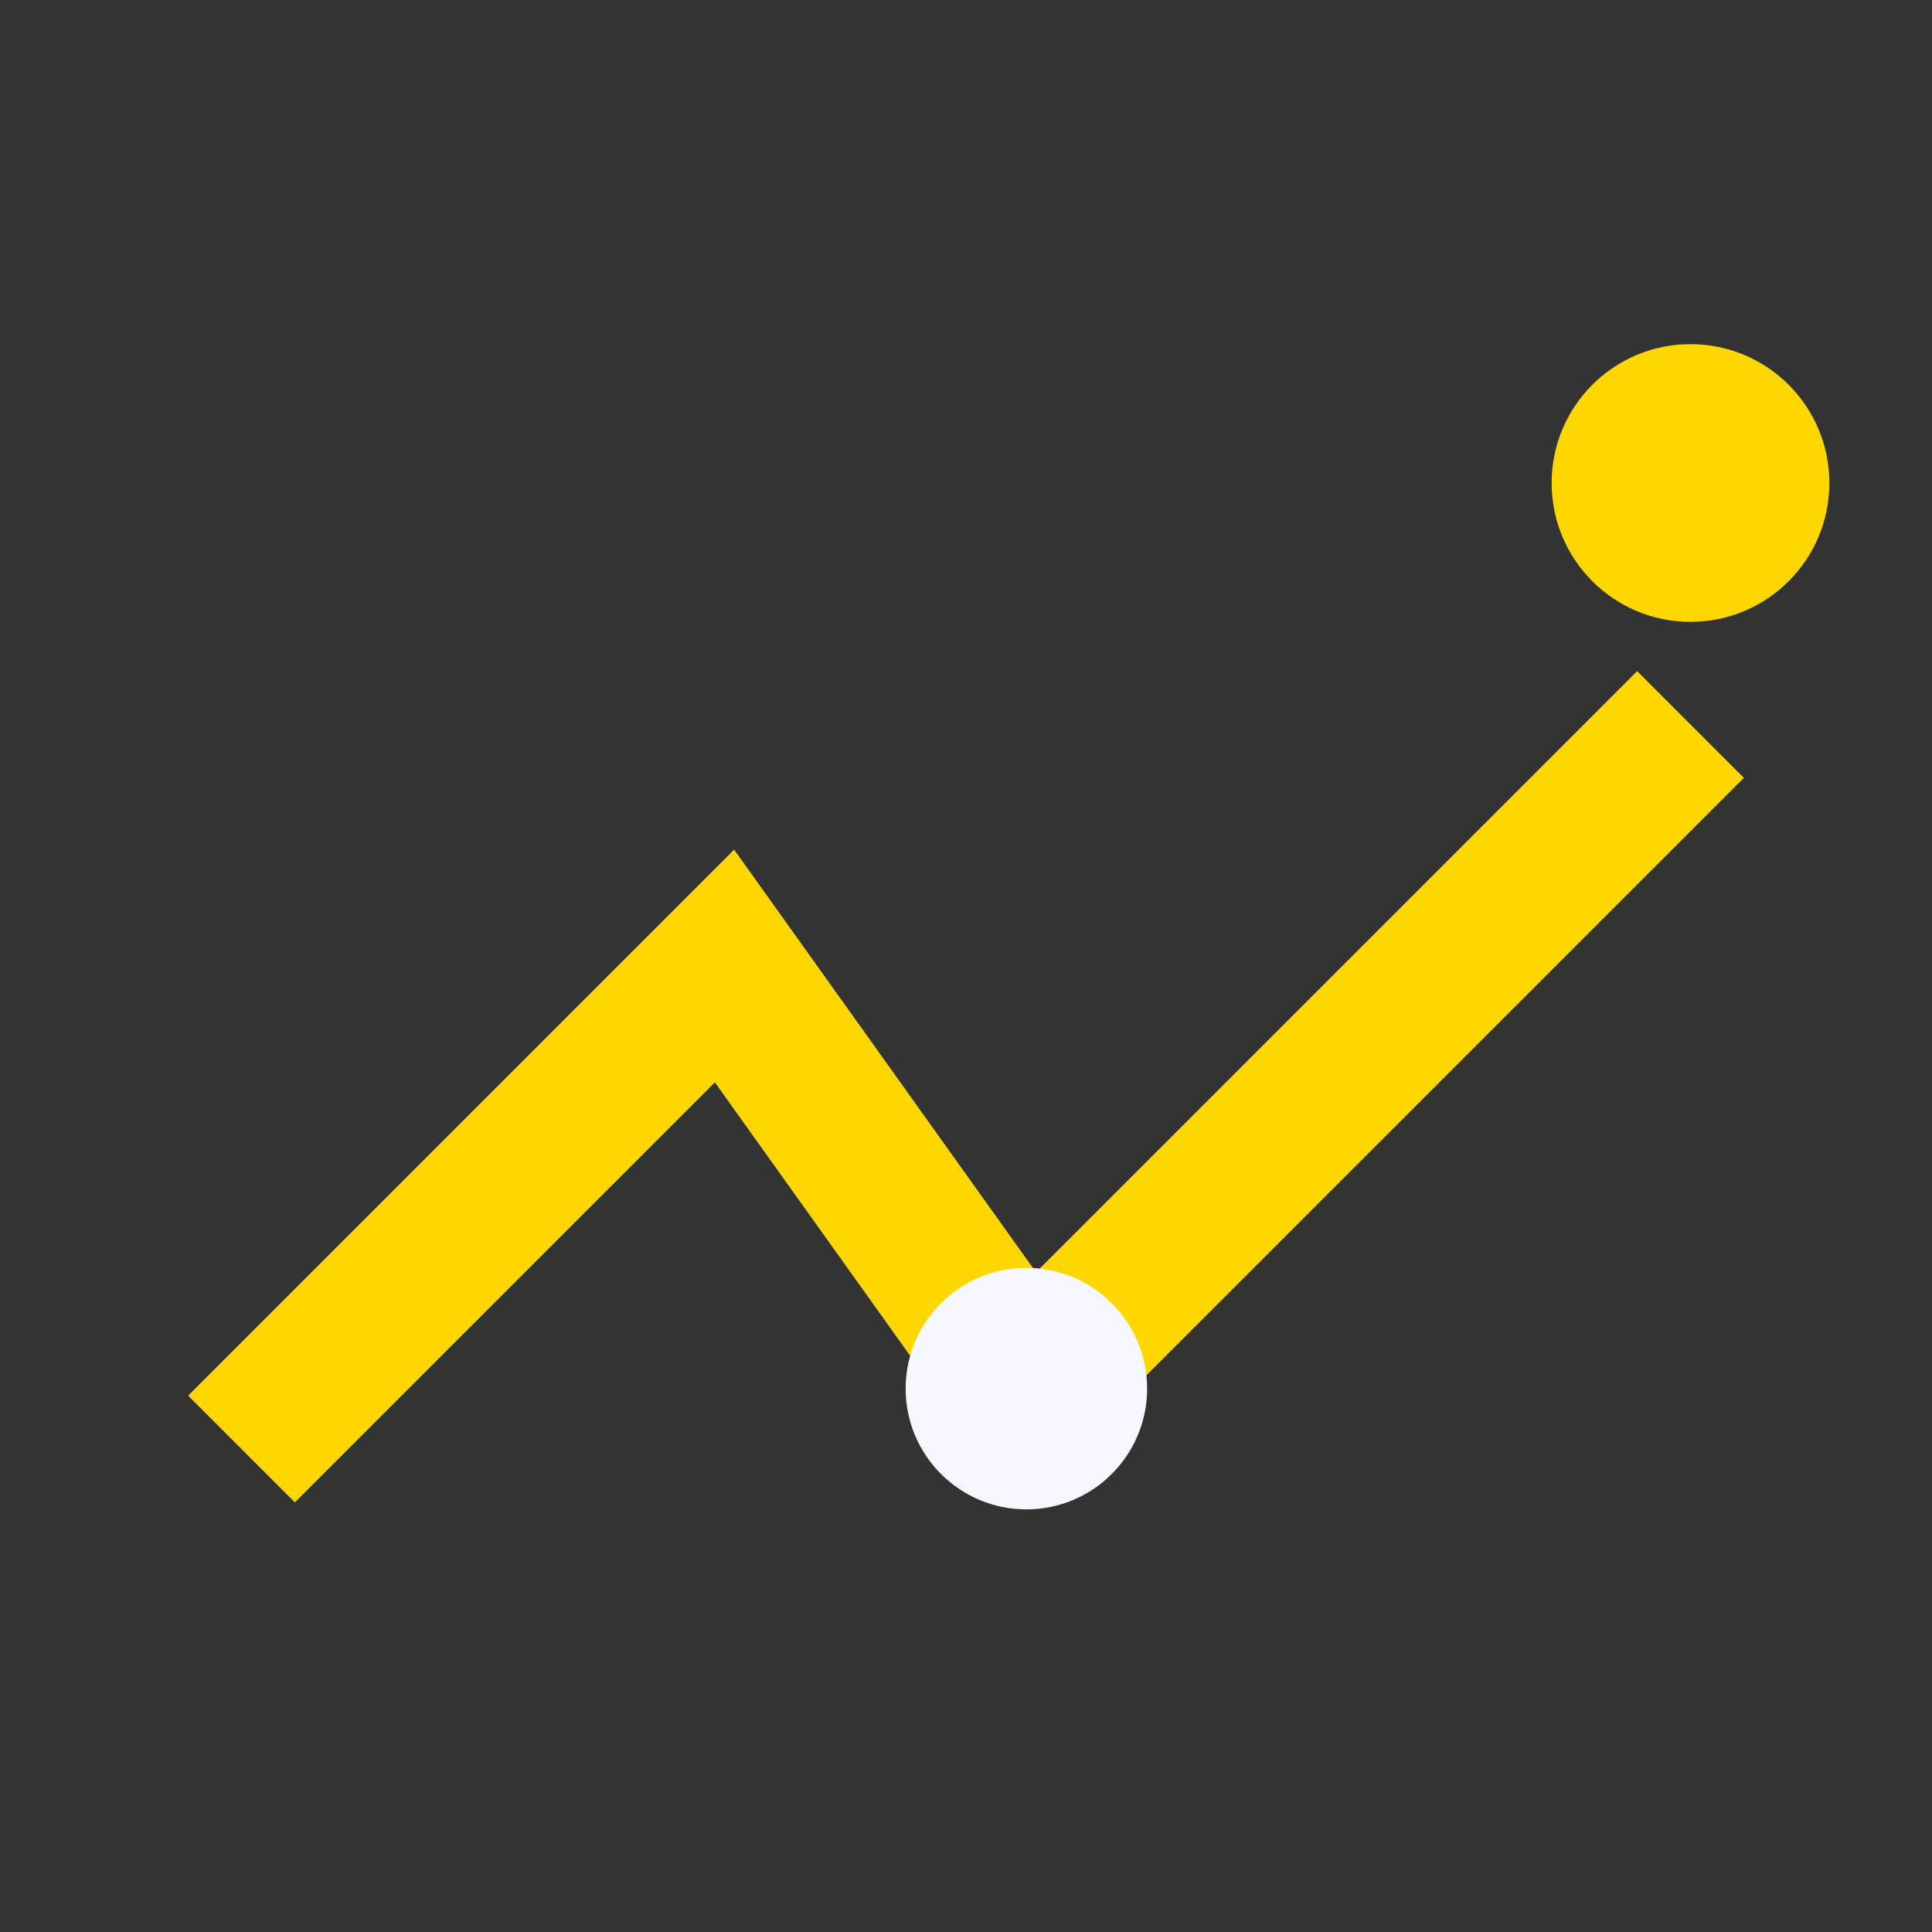 <?xml version="1.0" encoding="UTF-8"?>
<svg xmlns="http://www.w3.org/2000/svg" width="32" height="32" viewBox="0 0 32 32"><rect x="0" y="0" width="32" height="32" fill="#333333" stroke="none"/><path d="M4 24l8-8 5 7 11-11" stroke="#FFD700" stroke-width="2.5" fill="none"/><circle cx="28" cy="8" r="2.3" fill="#FFD700"/><circle cx="17" cy="23" r="2" fill="#F7F7FF"/></svg>